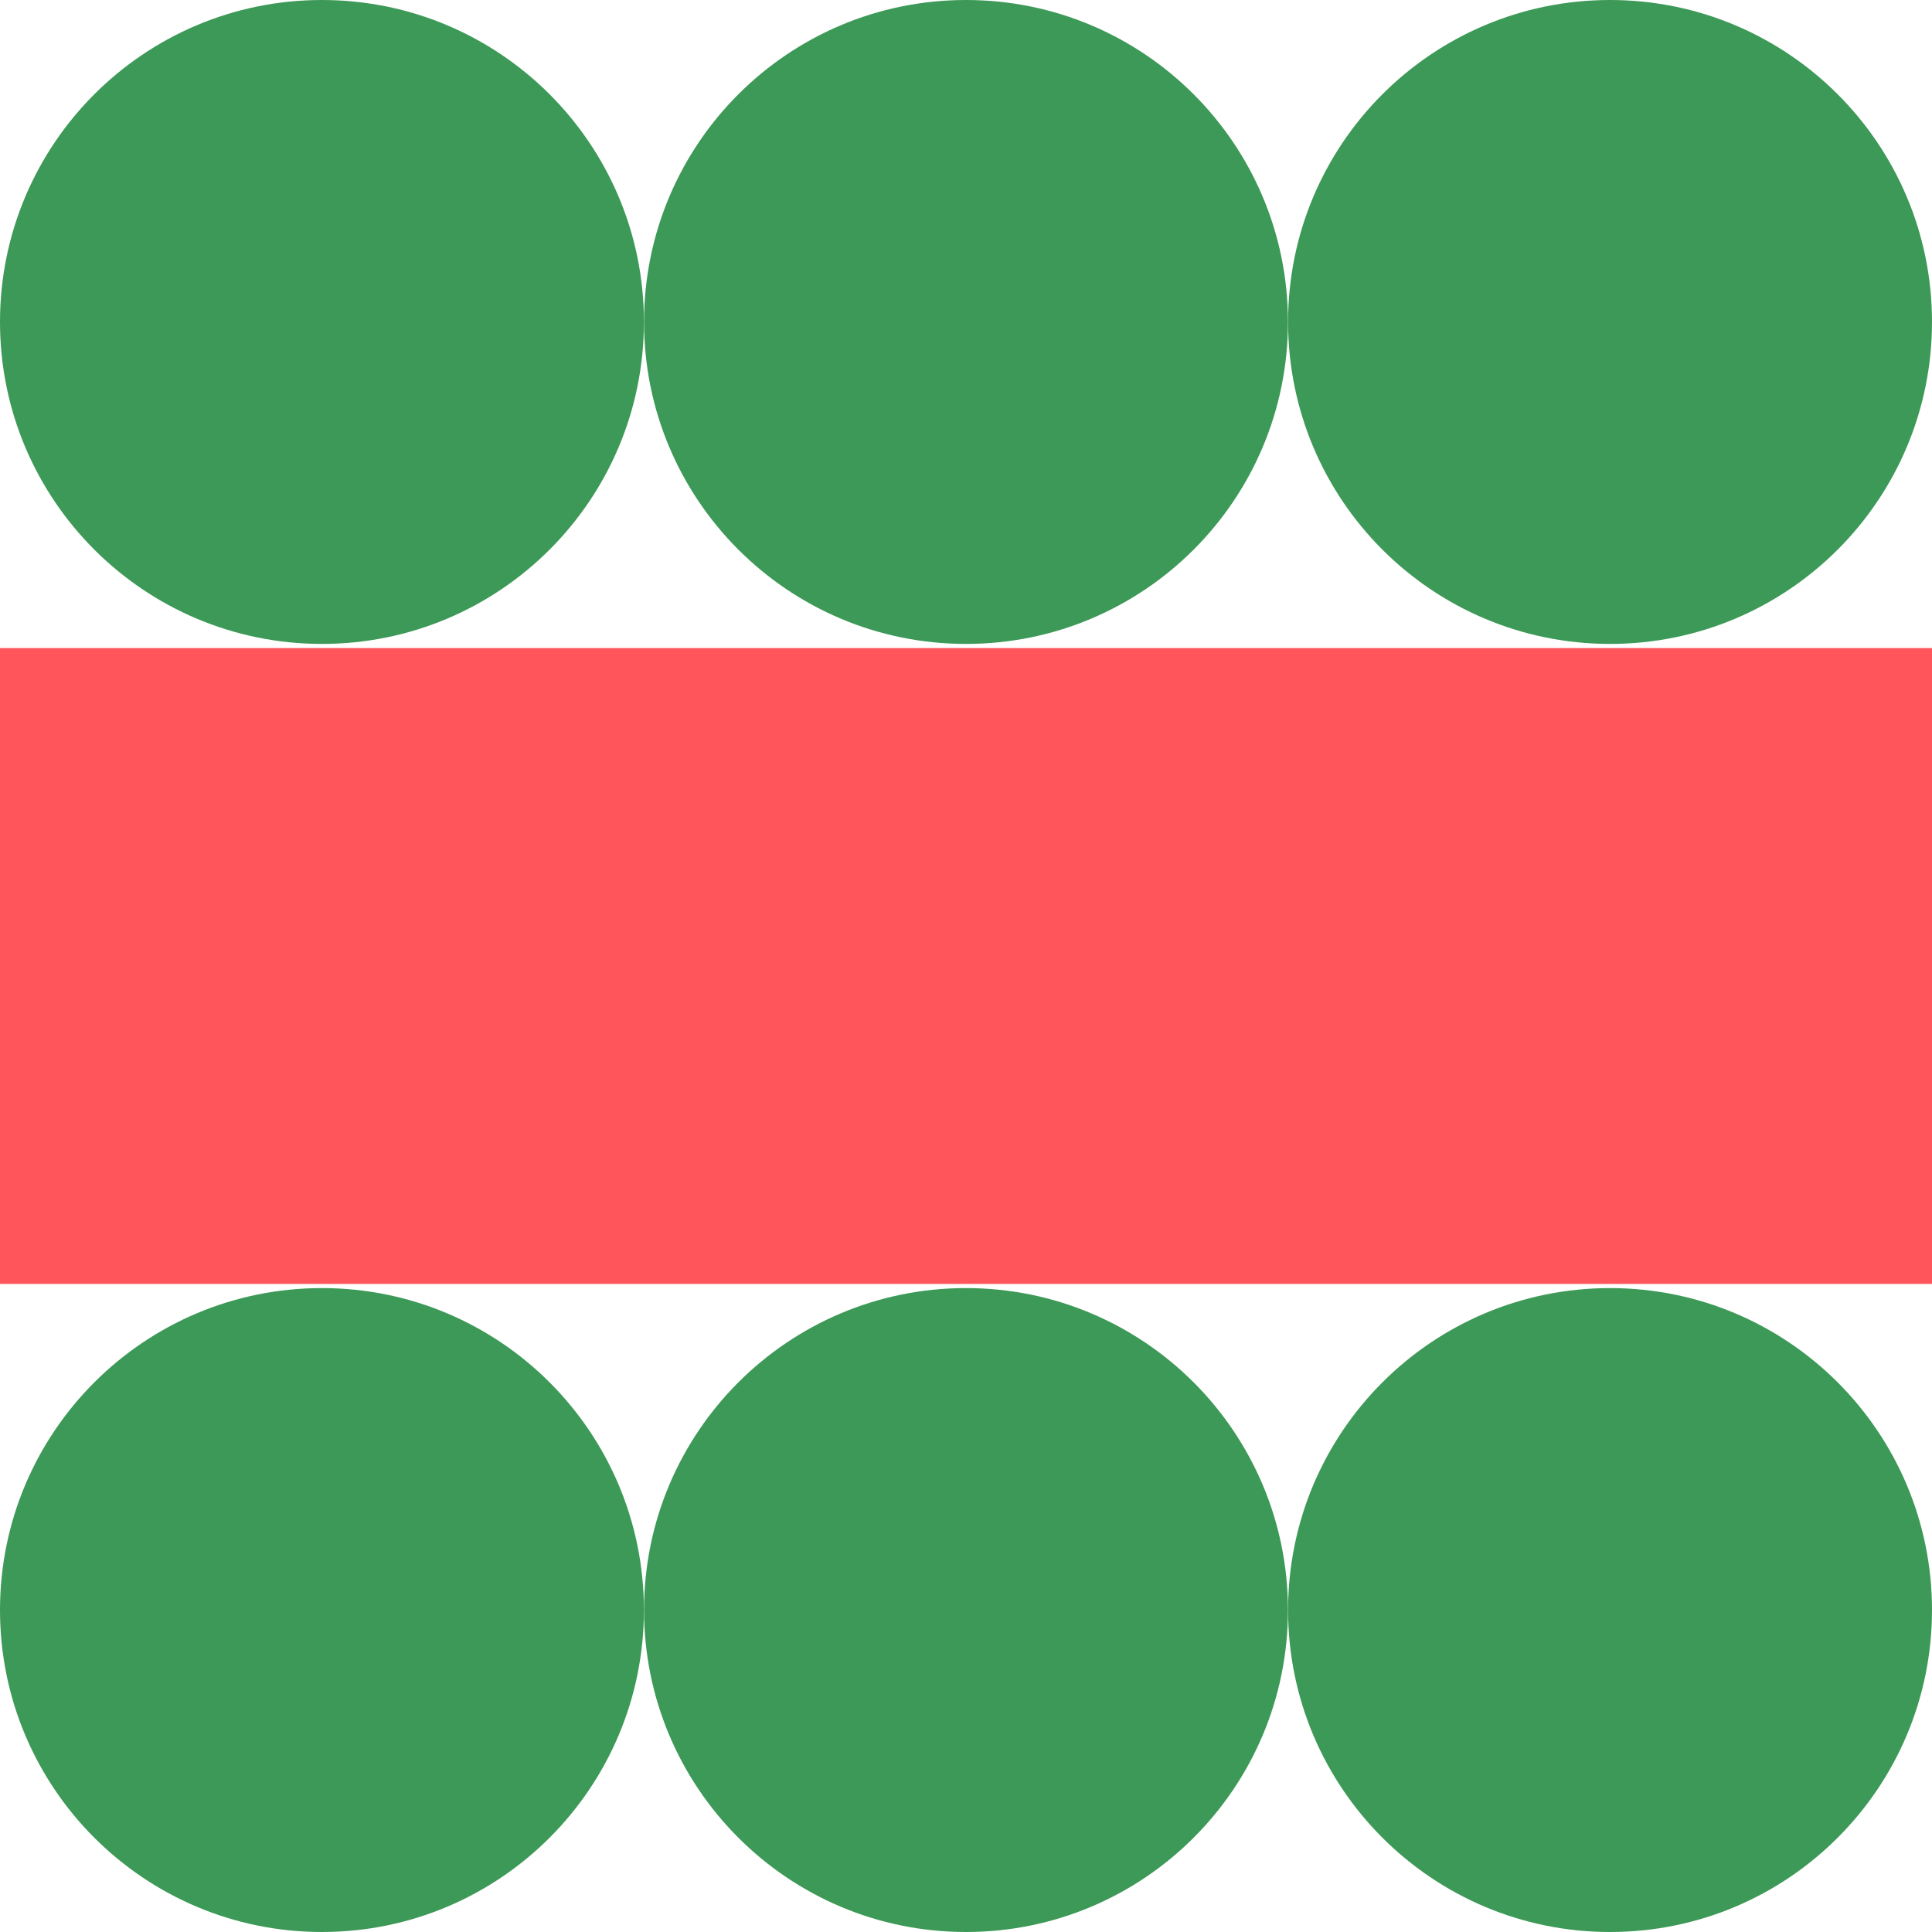 <?xml version="1.0" encoding="UTF-8"?>
<svg xmlns="http://www.w3.org/2000/svg" width="158" height="158" viewBox="0 0 158 158" fill="none">
  <g clip-path="url(#clip0_1820_2203)">
    <path d="M26.33 52.66C40.872 52.66 52.66 40.872 52.66 26.33C52.66 11.788 40.872 0 26.33 0C11.788 0 0 11.788 0 26.33C0 40.872 11.788 52.66 26.33 52.66Z" fill="#3D9957"></path>
    <path d="M79 52.66C93.542 52.66 105.33 40.872 105.33 26.33C105.33 11.788 93.542 0 79 0C64.458 0 52.67 11.788 52.67 26.33C52.67 40.872 64.458 52.66 79 52.66Z" fill="#3D9957"></path>
    <path d="M131.67 52.66C146.212 52.66 158 40.872 158 26.33C158 11.788 146.212 0 131.67 0C117.128 0 105.34 11.788 105.34 26.33C105.34 40.872 117.128 52.66 131.67 52.66Z" fill="#3D9957"></path>
    <path d="M26.33 158C40.872 158 52.66 146.212 52.66 131.67C52.66 117.128 40.872 105.34 26.33 105.34C11.788 105.34 0 117.128 0 131.67C0 146.212 11.788 158 26.33 158Z" fill="#3D9957"></path>
    <path d="M79 158C93.542 158 105.33 146.212 105.33 131.67C105.33 117.128 93.542 105.34 79 105.34C64.458 105.34 52.67 117.128 52.67 131.67C52.67 146.212 64.458 158 79 158Z" fill="#3D9957"></path>
    <path d="M131.67 158C146.212 158 158 146.212 158 131.67C158 117.128 146.212 105.34 131.67 105.34C117.128 105.34 105.34 117.128 105.34 131.67C105.34 146.212 117.128 158 131.67 158Z" fill="#3D9957"></path>
    <rect y="53" width="158" height="52" fill="#FF555B"></rect>
  </g>
  <defs>
    <clipPath id="clip0_1820_2203">
      <rect width="158" height="158" fill="white"></rect>
    </clipPath>
  </defs>
</svg>
